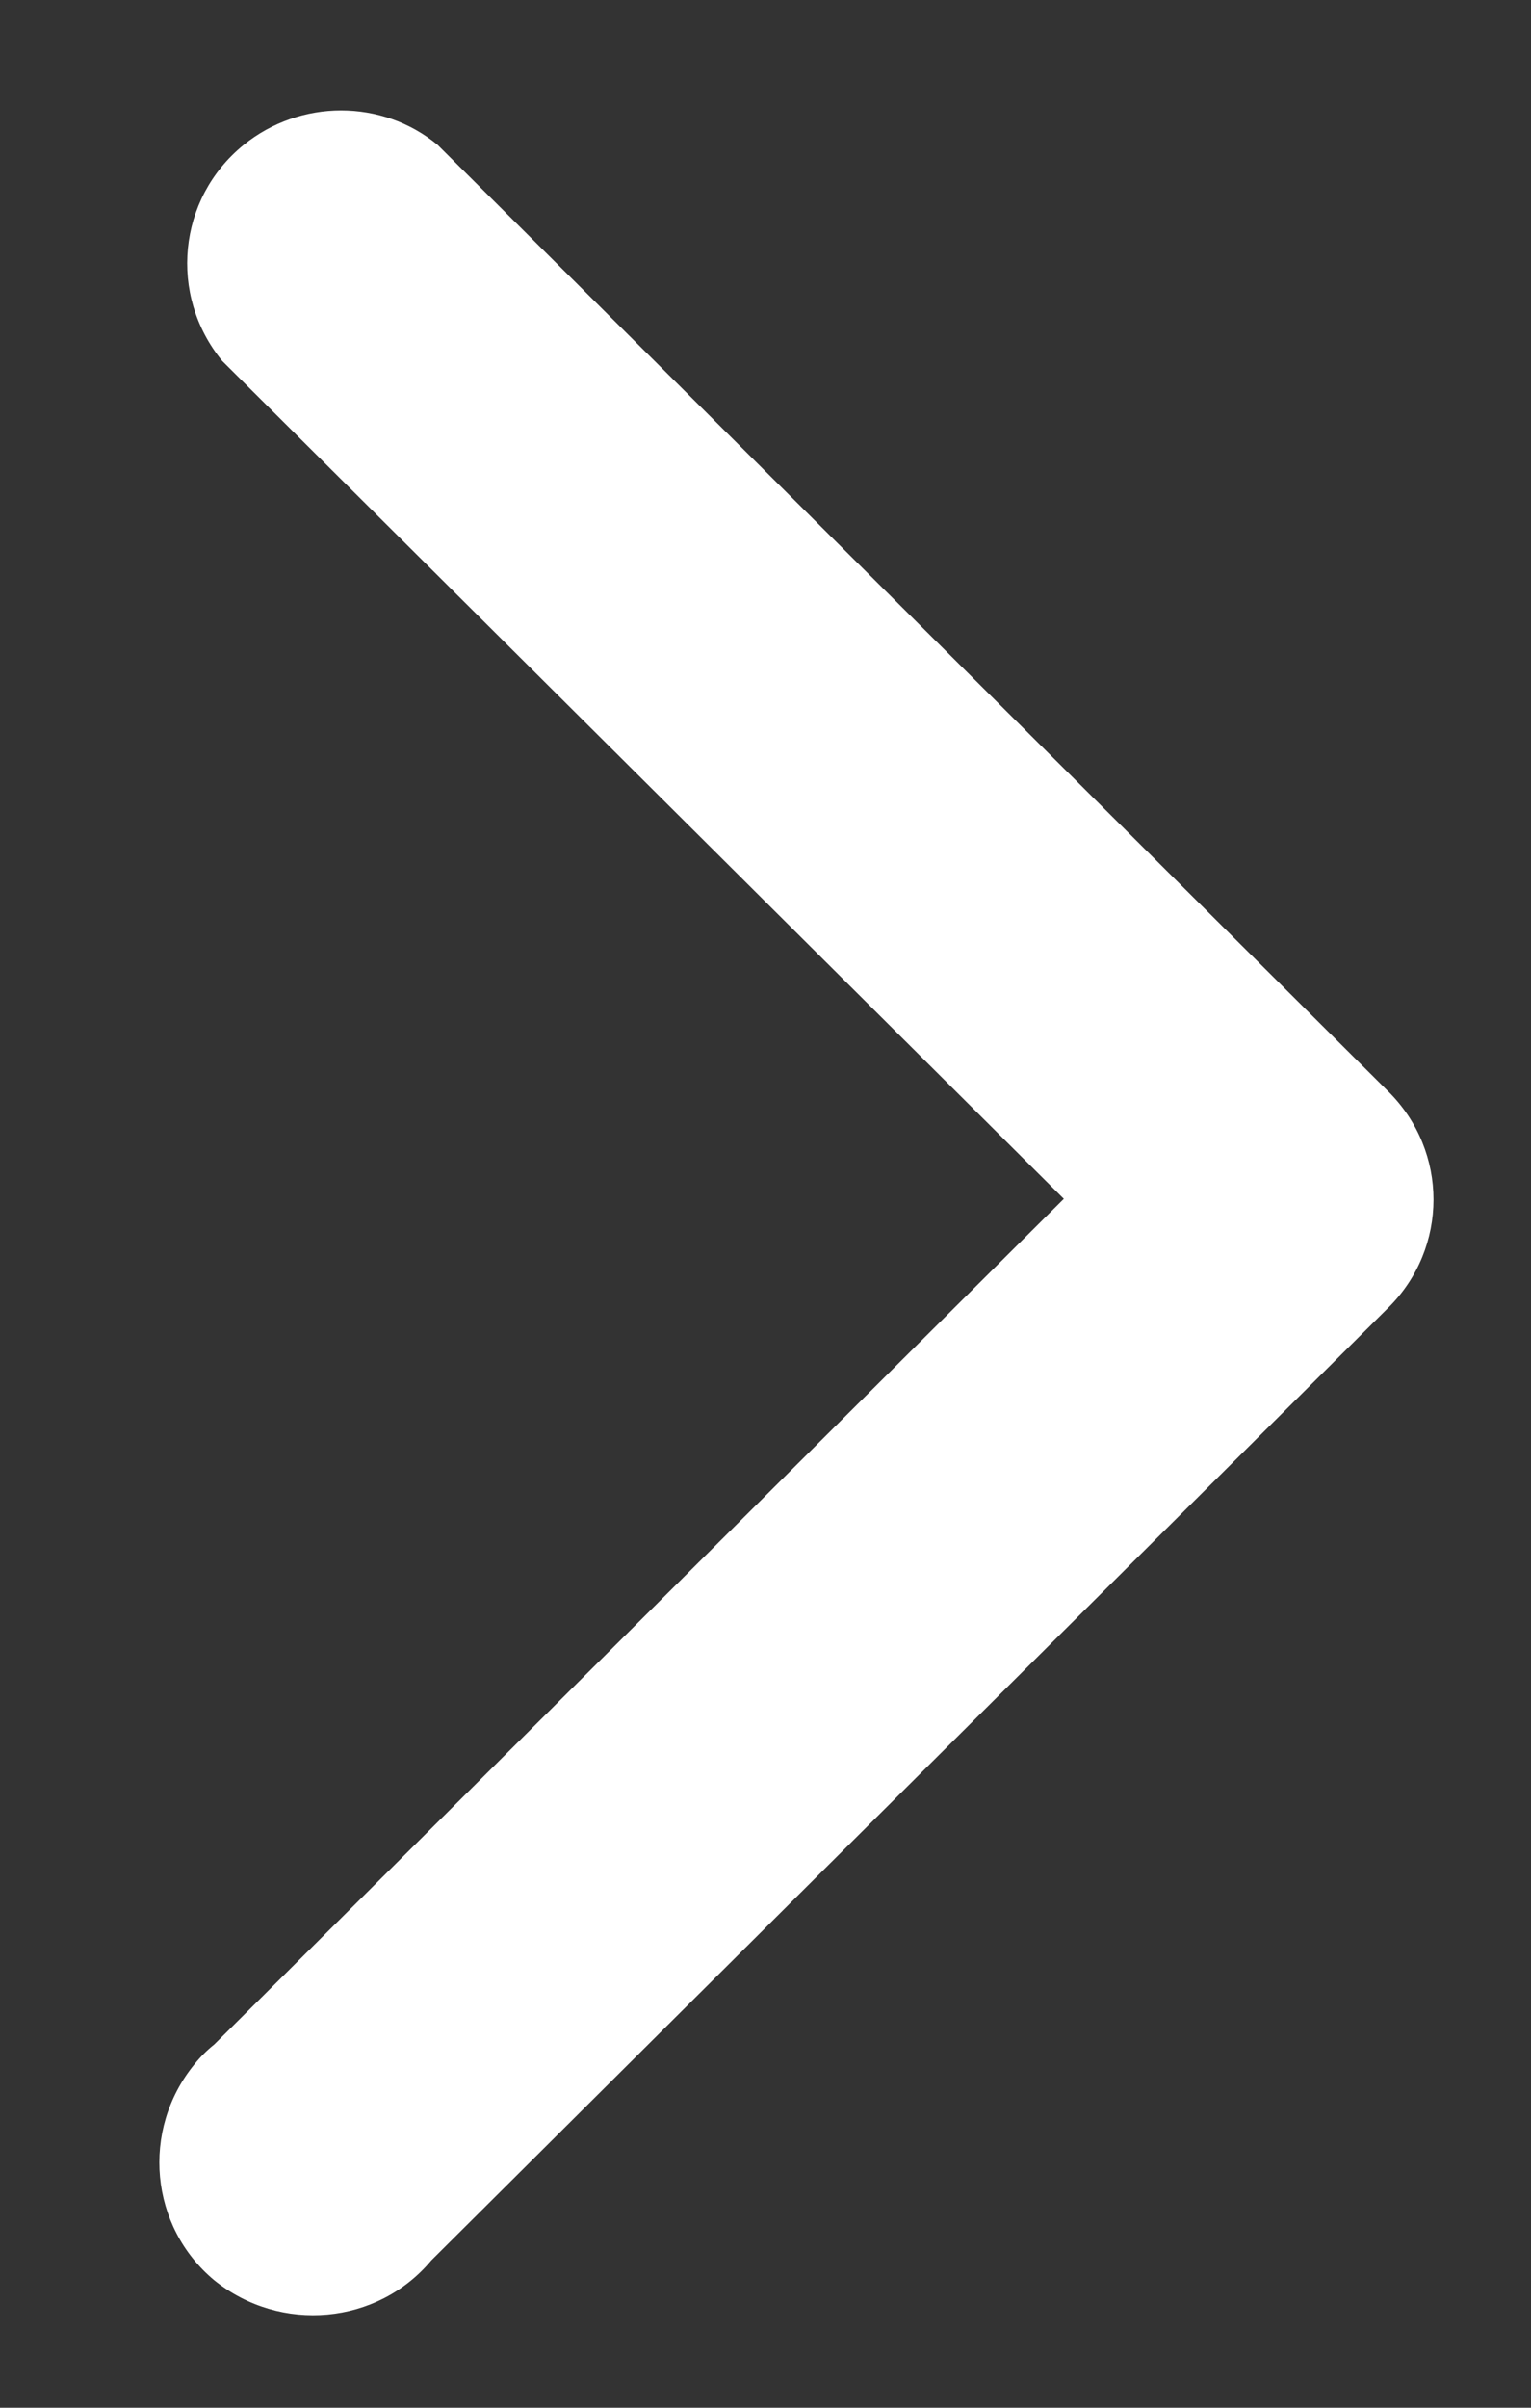 <svg width="7" height="11" viewBox="0 0 7 11" fill="none" xmlns="http://www.w3.org/2000/svg">
<rect x="0" y="0" width="7" height="11" fill="#333333" stroke="none"/>
<path fill-rule="evenodd" clip-rule="evenodd" d="M4.864 5.477L1.016 1.649C0.769 1.348 0.812 0.907 1.114 0.662C1.374 0.452 1.747 0.452 2.001 0.662L6.348 4.987C6.623 5.26 6.623 5.701 6.348 5.974L1.972 10.327C1.726 10.621 1.283 10.662 0.98 10.418C0.685 10.173 0.643 9.732 0.889 9.431C0.917 9.396 0.945 9.368 0.98 9.34L4.864 5.477Z" fill="white"/>
</svg>
